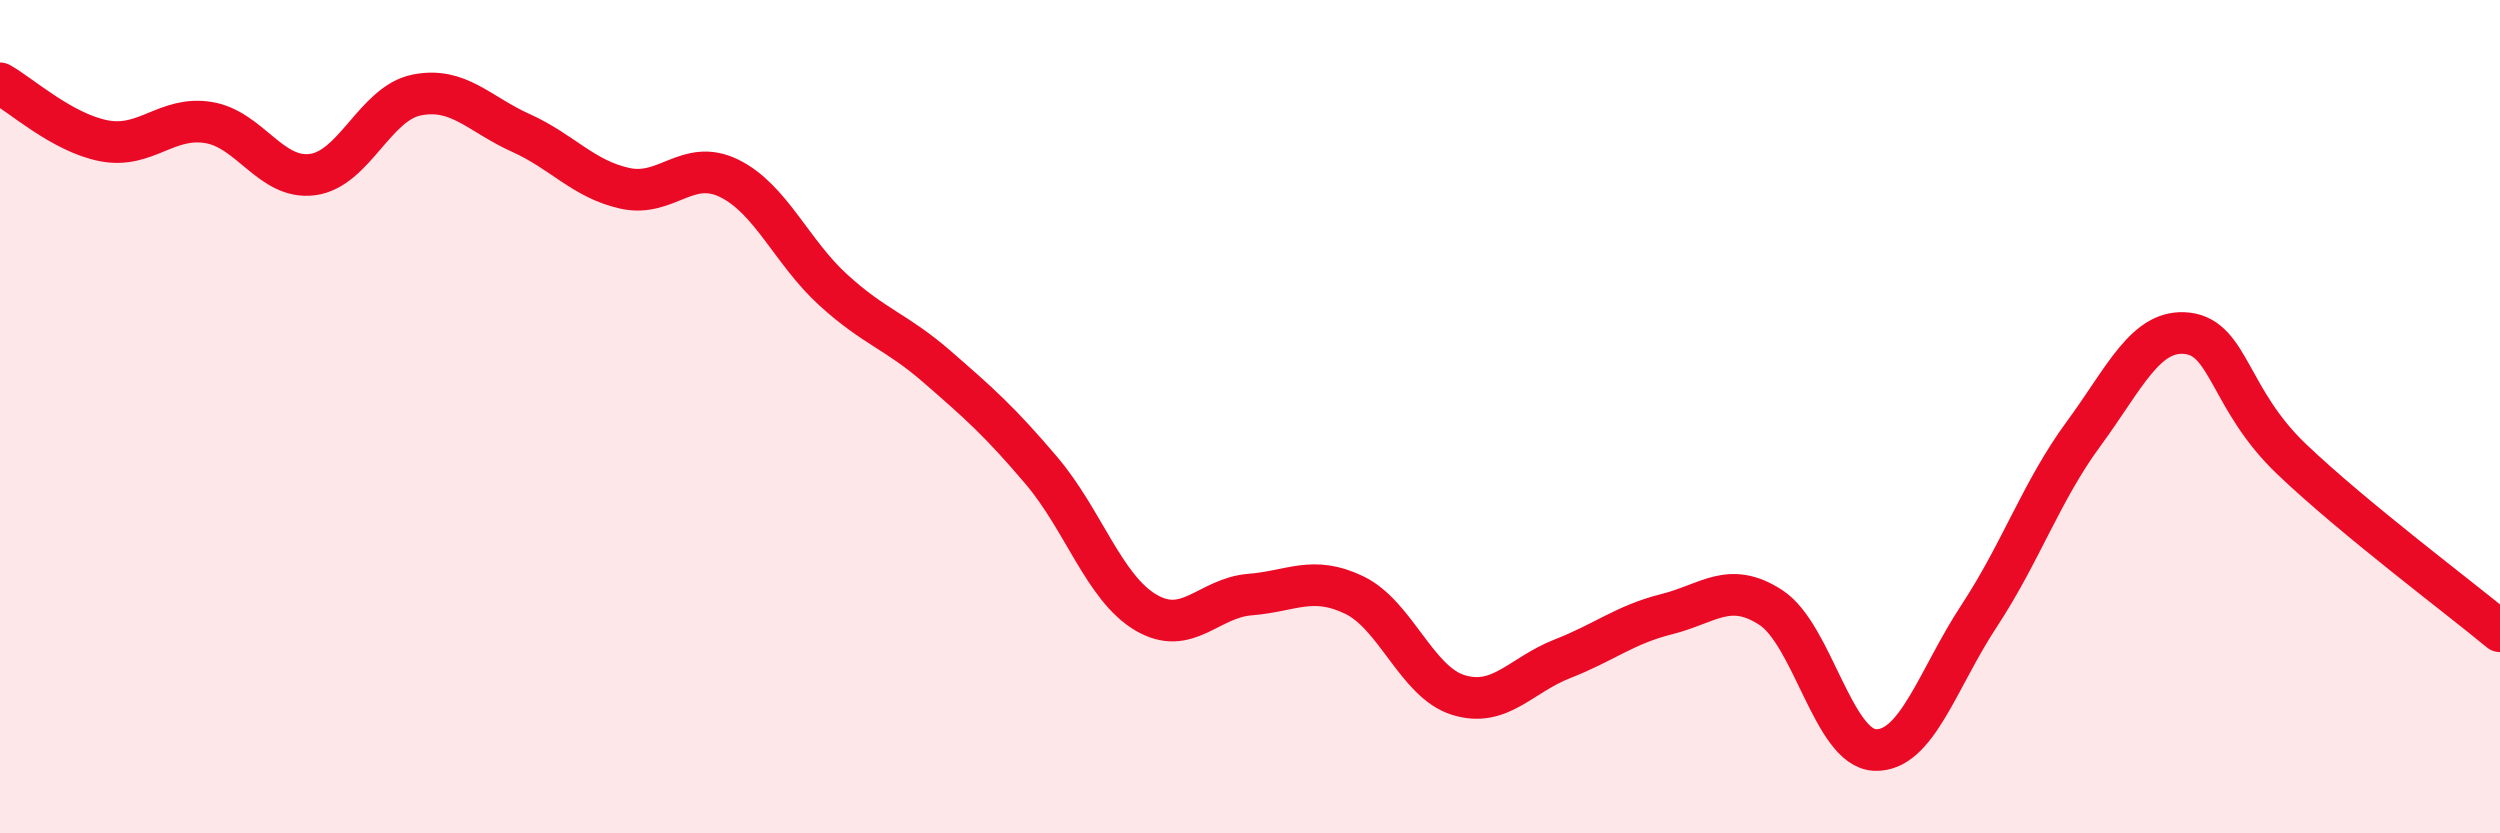 
    <svg width="60" height="20" viewBox="0 0 60 20" xmlns="http://www.w3.org/2000/svg">
      <path
        d="M 0,2 C 0.5,2.28 1.5,3.19 2.5,3.38 C 3.5,3.57 4,2.78 5,2.94 C 6,3.1 6.5,4.32 7.5,4.19 C 8.5,4.06 9,2.48 10,2.28 C 11,2.08 11.5,2.74 12.5,3.19 C 13.5,3.64 14,4.3 15,4.52 C 16,4.74 16.5,3.79 17.5,4.28 C 18.5,4.77 19,6.05 20,6.96 C 21,7.87 21.5,7.94 22.5,8.81 C 23.5,9.68 24,10.12 25,11.3 C 26,12.48 26.5,14.11 27.5,14.7 C 28.5,15.29 29,14.35 30,14.27 C 31,14.19 31.5,13.8 32.5,14.28 C 33.5,14.76 34,16.37 35,16.68 C 36,16.99 36.5,16.2 37.5,15.81 C 38.5,15.42 39,14.99 40,14.74 C 41,14.49 41.5,13.93 42.5,14.58 C 43.5,15.23 44,17.96 45,18 C 46,18.04 46.5,16.3 47.5,14.78 C 48.5,13.26 49,11.78 50,10.42 C 51,9.06 51.5,7.88 52.5,8 C 53.5,8.12 53.5,9.59 55,11.02 C 56.5,12.45 59,14.32 60,15.15L60 20L0 20Z"
        fill="#EB0A25"
        opacity="0.1"
        stroke-linecap="round"
        stroke-linejoin="round"
      />
      <path
        d="M 0,2 C 0.5,2.28 1.5,3.19 2.5,3.38 C 3.5,3.57 4,2.78 5,2.94 C 6,3.1 6.5,4.32 7.5,4.19 C 8.5,4.06 9,2.48 10,2.28 C 11,2.08 11.5,2.74 12.5,3.19 C 13.5,3.64 14,4.3 15,4.52 C 16,4.74 16.5,3.79 17.5,4.28 C 18.5,4.77 19,6.05 20,6.96 C 21,7.87 21.5,7.94 22.5,8.81 C 23.5,9.68 24,10.12 25,11.3 C 26,12.48 26.5,14.11 27.5,14.7 C 28.5,15.29 29,14.35 30,14.27 C 31,14.19 31.5,13.8 32.5,14.28 C 33.5,14.76 34,16.37 35,16.68 C 36,16.99 36.5,16.2 37.5,15.81 C 38.5,15.42 39,14.99 40,14.74 C 41,14.49 41.5,13.93 42.5,14.58 C 43.5,15.23 44,17.96 45,18 C 46,18.04 46.5,16.3 47.5,14.78 C 48.5,13.26 49,11.78 50,10.42 C 51,9.06 51.5,7.88 52.5,8 C 53.5,8.12 53.5,9.59 55,11.02 C 56.5,12.45 59,14.32 60,15.15"
        stroke="#EB0A25"
        stroke-width="1"
        fill="none"
        stroke-linecap="round"
        stroke-linejoin="round"
      />
    </svg>
  
